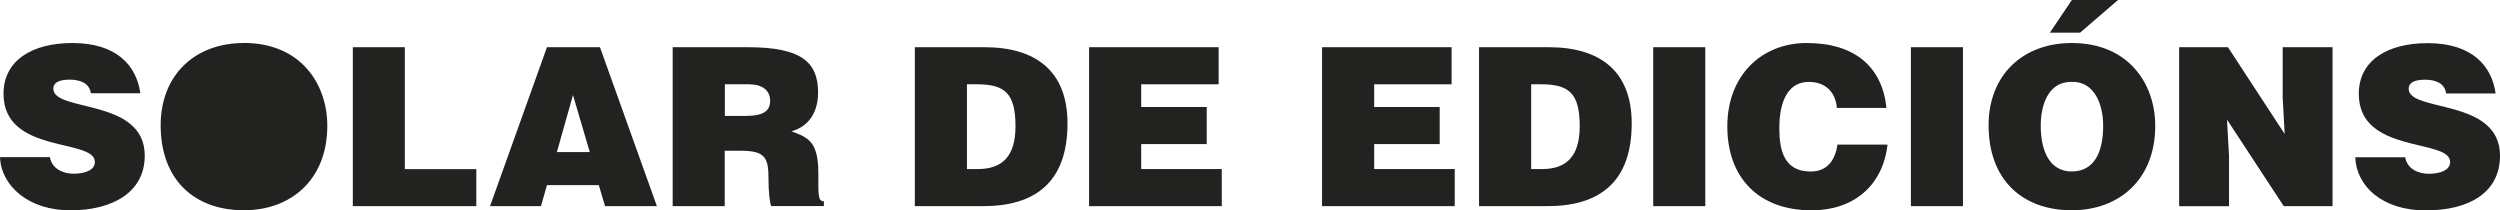 <?xml version="1.0" encoding="UTF-8"?>
<svg xmlns="http://www.w3.org/2000/svg" id="Capa_2" viewBox="0 0 375.48 31.59">
  <defs>
    <style>.cls-1{fill:#222221;}</style>
  </defs>
  <g id="HEAD">
    <g id="Capa_1-2">
      <path class="cls-1" d="M137.4,30.96V7.09h10.47c7.69,0,12.46,3.58,12.46,11.44,0,8.98-5.01,12.43-12.66,12.43h-10.27,0ZM145.22,25.39h1.66c3.65,0,5.64-1.92,5.64-6.43,0-4.97-1.62-6.3-5.8-6.3h-1.49v12.73h0Z"></path>
      <path class="cls-1" d="M163.57,30.96V7.09h19.46v5.57h-11.63v3.41h9.84v5.57h-9.84v3.75h12.1v5.57h-19.93Z"></path>
      <path class="cls-1" d="M198.56,30.96V7.09h19.46v5.57h-11.63v3.41h9.84v5.57h-9.84v3.75h12.1v5.57h-19.93Z"></path>
      <path class="cls-1" d="M222.14,30.96V7.09h10.47c7.69,0,12.46,3.58,12.46,11.44,0,8.98-5.01,12.43-12.66,12.43h-10.27ZM229.96,25.39h1.66c3.65,0,5.64-1.92,5.64-6.43,0-4.97-1.62-6.3-5.8-6.3h-1.49v12.73h0Z"></path>
      <path class="cls-1" d="M248.3,30.96V7.09h7.82v23.87h-7.82Z"></path>
      <path class="cls-1" d="M275.89,16.21c-.23-2.48-1.79-3.91-4.24-3.91-2.75,0-4.41,2.35-4.41,6.96,0,3.35.73,6.5,4.71,6.5,2.52,0,3.71-1.76,4.01-4.04h7.53c-.7,6.17-5.1,9.87-11.4,9.87-7.89,0-12.66-4.84-12.66-12.6s5.24-12.53,11.9-12.53c7.29,0,11.37,3.61,12,9.75h-7.42Z"></path>
      <path class="cls-1" d="M287,30.96V7.09h7.82v23.87h-7.82Z"></path>
      <path class="cls-1" d="M323.7,18.89c0,8.12-5.47,12.69-12.53,12.69-7.49,0-12.5-4.64-12.5-12.76,0-7.49,5.07-12.36,12.5-12.36,8.52,0,12.53,6.13,12.53,12.43ZM306.5,18.89c0,3.05.93,6.86,4.67,6.86,3.38,0,4.71-2.92,4.71-6.86,0-3.25-1.33-6.7-4.77-6.6-3.55,0-4.61,3.58-4.61,6.6h0ZM311.18,0h6.93l-5.7,4.91h-4.54l3.31-4.91h0Z"></path>
      <path class="cls-1" d="M343.14,20.12l-.3-5.44v-7.59h7.49v23.87h-7.33l-8.52-12.99.3,5.44v7.56h-7.49V7.09h7.33l8.52,13.03Z"></path>
      <path class="cls-1" d="M367.39,14.02c-.13-.83-.56-1.33-1.13-1.62-.56-.3-1.26-.43-2.02-.43-1.72,0-2.48.5-2.48,1.36,0,3.58,13.72,1.36,13.72,10.05,0,5.53-4.61,8.22-11.17,8.22s-10.41-3.68-10.57-7.98h7.49c.17.86.63,1.49,1.29,1.89.63.4,1.46.59,2.22.59,1.95,0,3.25-.63,3.25-1.76,0-3.61-13.72-1.13-13.72-10.24,0-5.07,4.37-7.62,10.34-7.62,6.63,0,9.64,3.38,10.21,7.56h-7.43Z"></path>
      <path class="cls-1" d="M111.25,22.64c3.65,0,4.17,1.03,4.17,4.14,0,2.12.2,3.65.4,4.17h7.92v-.72c-.93,0-.83-1.06-.83-4.18,0-4.8-1.52-5.4-4.05-6.33,2.79-.76,4.01-3.08,4.01-5.83,0-4.64-2.62-6.8-10.57-6.8h-11.27v23.87h7.82v-8.32h2.39ZM108.87,12.66h3.64c1.83,0,3.16.8,3.16,2.49s-1.3,2.26-3.72,2.26h-3.08v-4.75ZM81.25,30.96l.9-3.15h7.79l.93,3.15h7.79l-8.55-23.87h-7.96l-8.55,23.87h7.66,0ZM88.58,22.84h-4.94l2.42-8.56,2.52,8.56ZM71.54,30.96v-5.56h-10.74V7.09h-7.81v23.87h18.56,0ZM36.63,6.46c-7.43,0-12.5,4.87-12.5,12.36,0,8.12,5.01,12.76,12.5,12.76,7.06,0,12.53-4.57,12.53-12.7,0-6.3-4.02-12.43-12.53-12.43M21.08,14.02c-.56-4.17-3.57-7.56-10.21-7.56C4.9,6.46.53,9.02.53,14.09c0,9.12,13.72,6.63,13.72,10.24,0,1.13-1.29,1.76-3.25,1.76-.76,0-1.59-.2-2.22-.6-.67-.4-1.13-1.03-1.29-1.89H0c.17,4.31,4.27,7.99,10.57,7.99s11.17-2.68,11.17-8.22c0-8.69-13.73-6.47-13.73-10.05,0-.86.76-1.36,2.49-1.36.76,0,1.46.14,2.02.43.57.29,1,.8,1.13,1.62h7.42Z"></path>
    </g>
  </g>
</svg>
